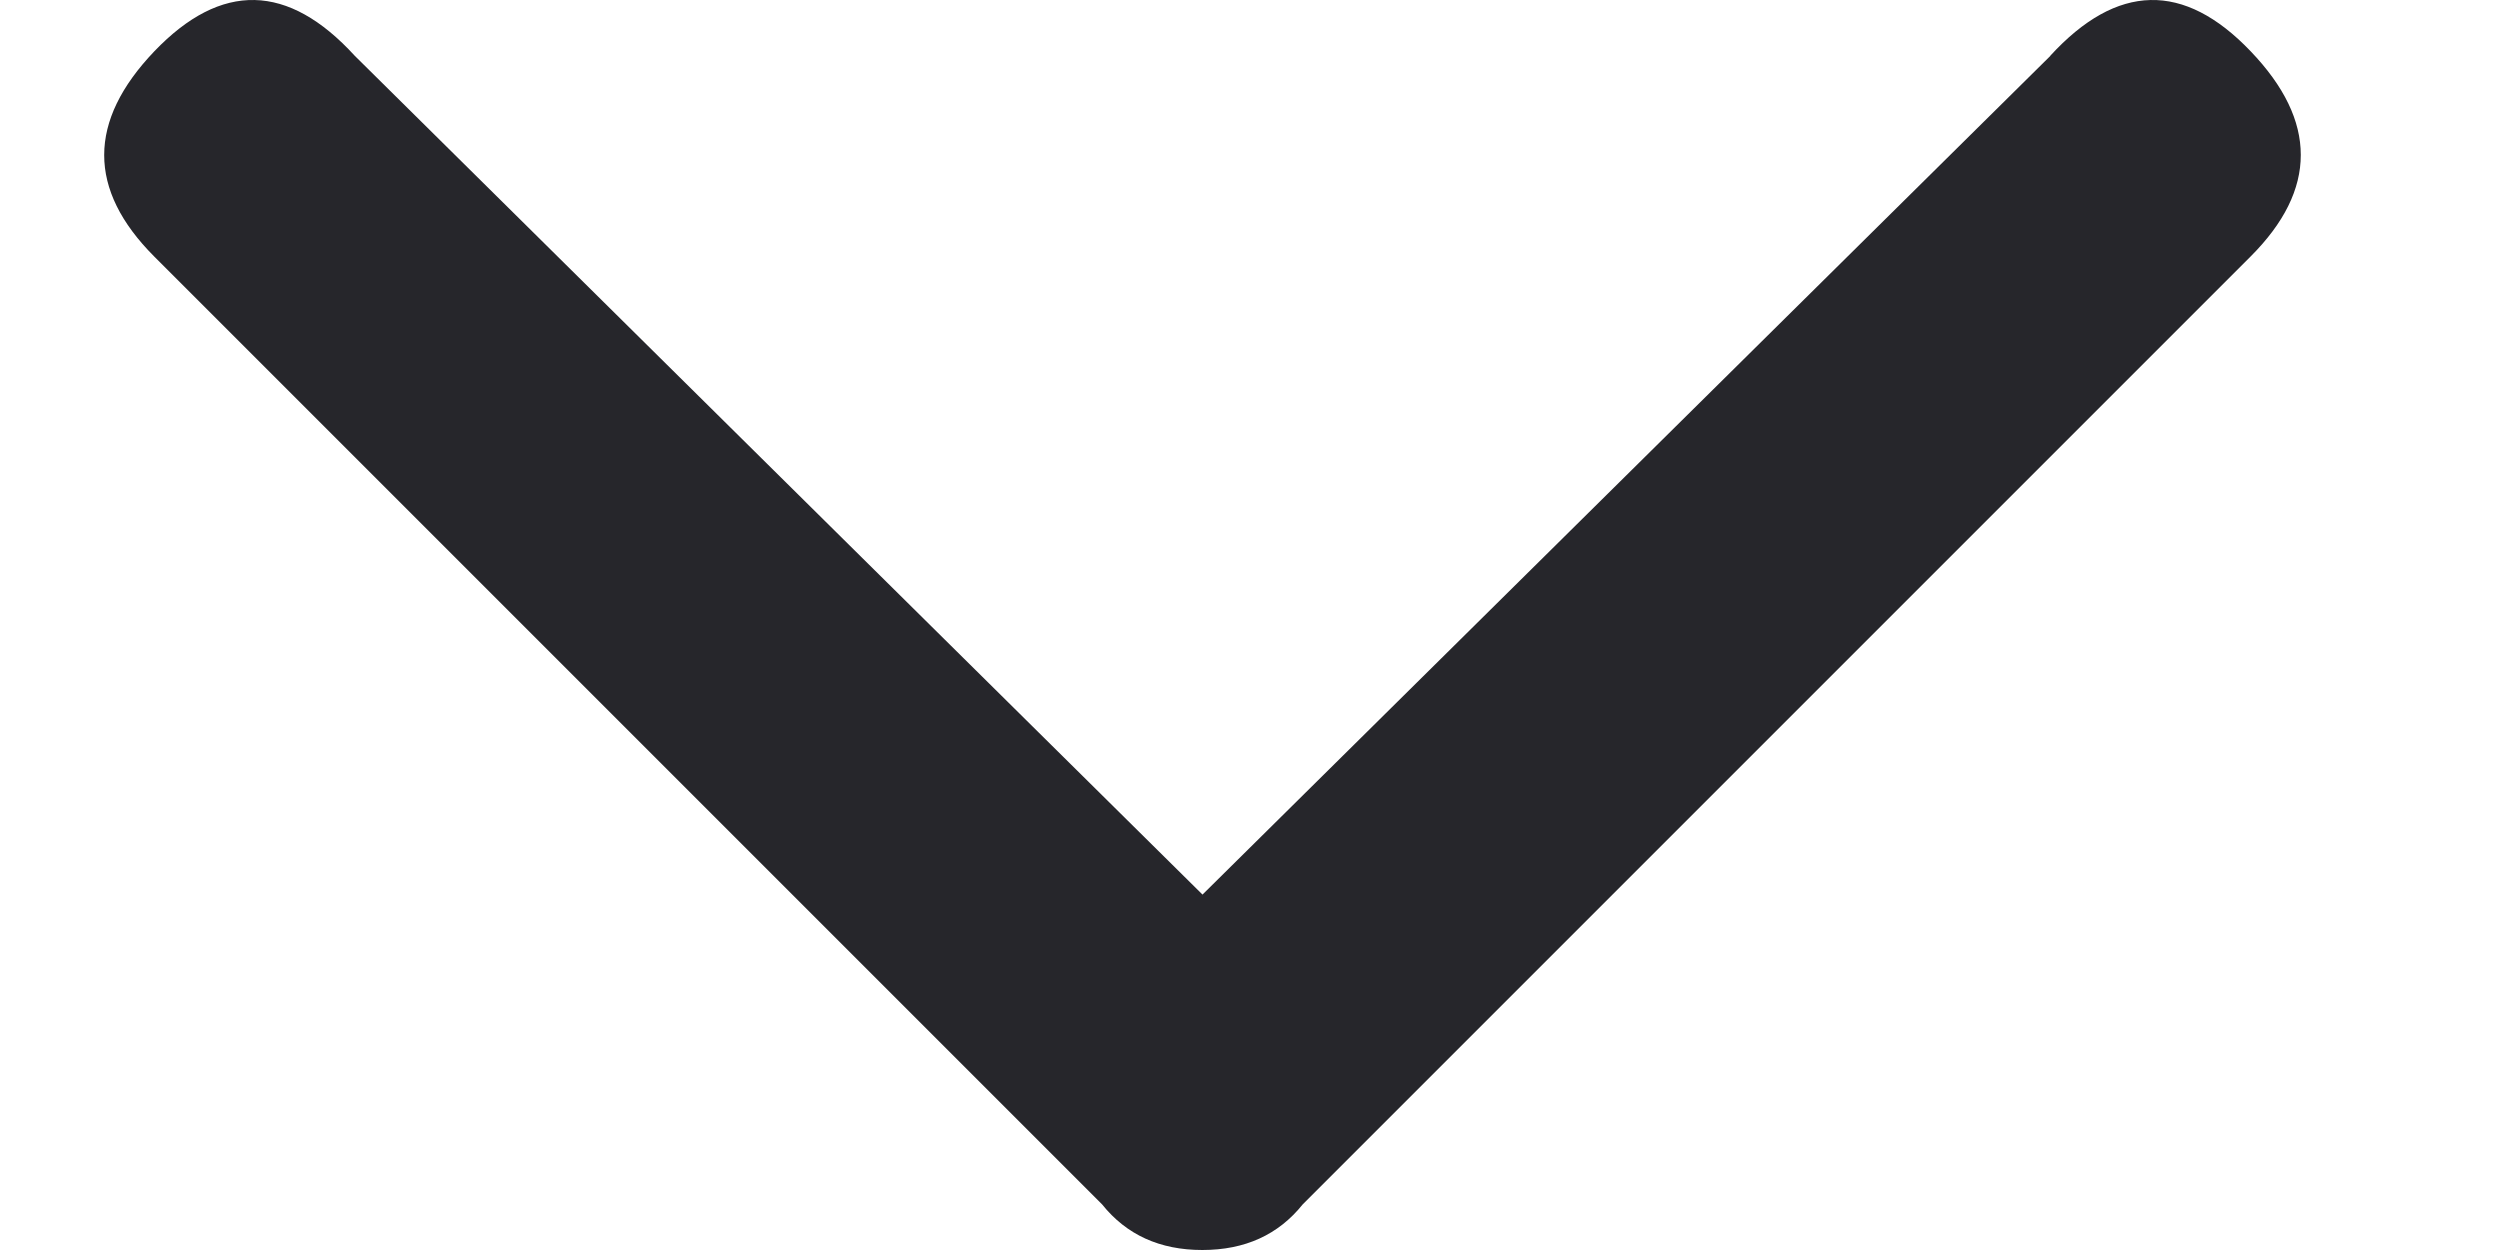 <svg xmlns="http://www.w3.org/2000/svg" width="12" height="6" viewBox="0 0 12 6">
    <g fill="none" fill-rule="evenodd">
        <g fill="#26262B">
            <g>
                <g>
                    <path d="M9.342.268l-4.07 4.026L1.203.268C.883-.082.562-.089.241.246-.08.582-.08.91.24 1.231l4.55 4.55c.117.146.277.219.481.219.205 0 .365-.073.482-.219l4.55-4.55c.321-.321.321-.65 0-.985-.32-.335-.641-.328-.962.022z" transform="translate(-827 -758) translate(502.494 557.75) translate(325.006 200.25)"/>
                </g>
            </g>
        </g>
    </g>
</svg>
